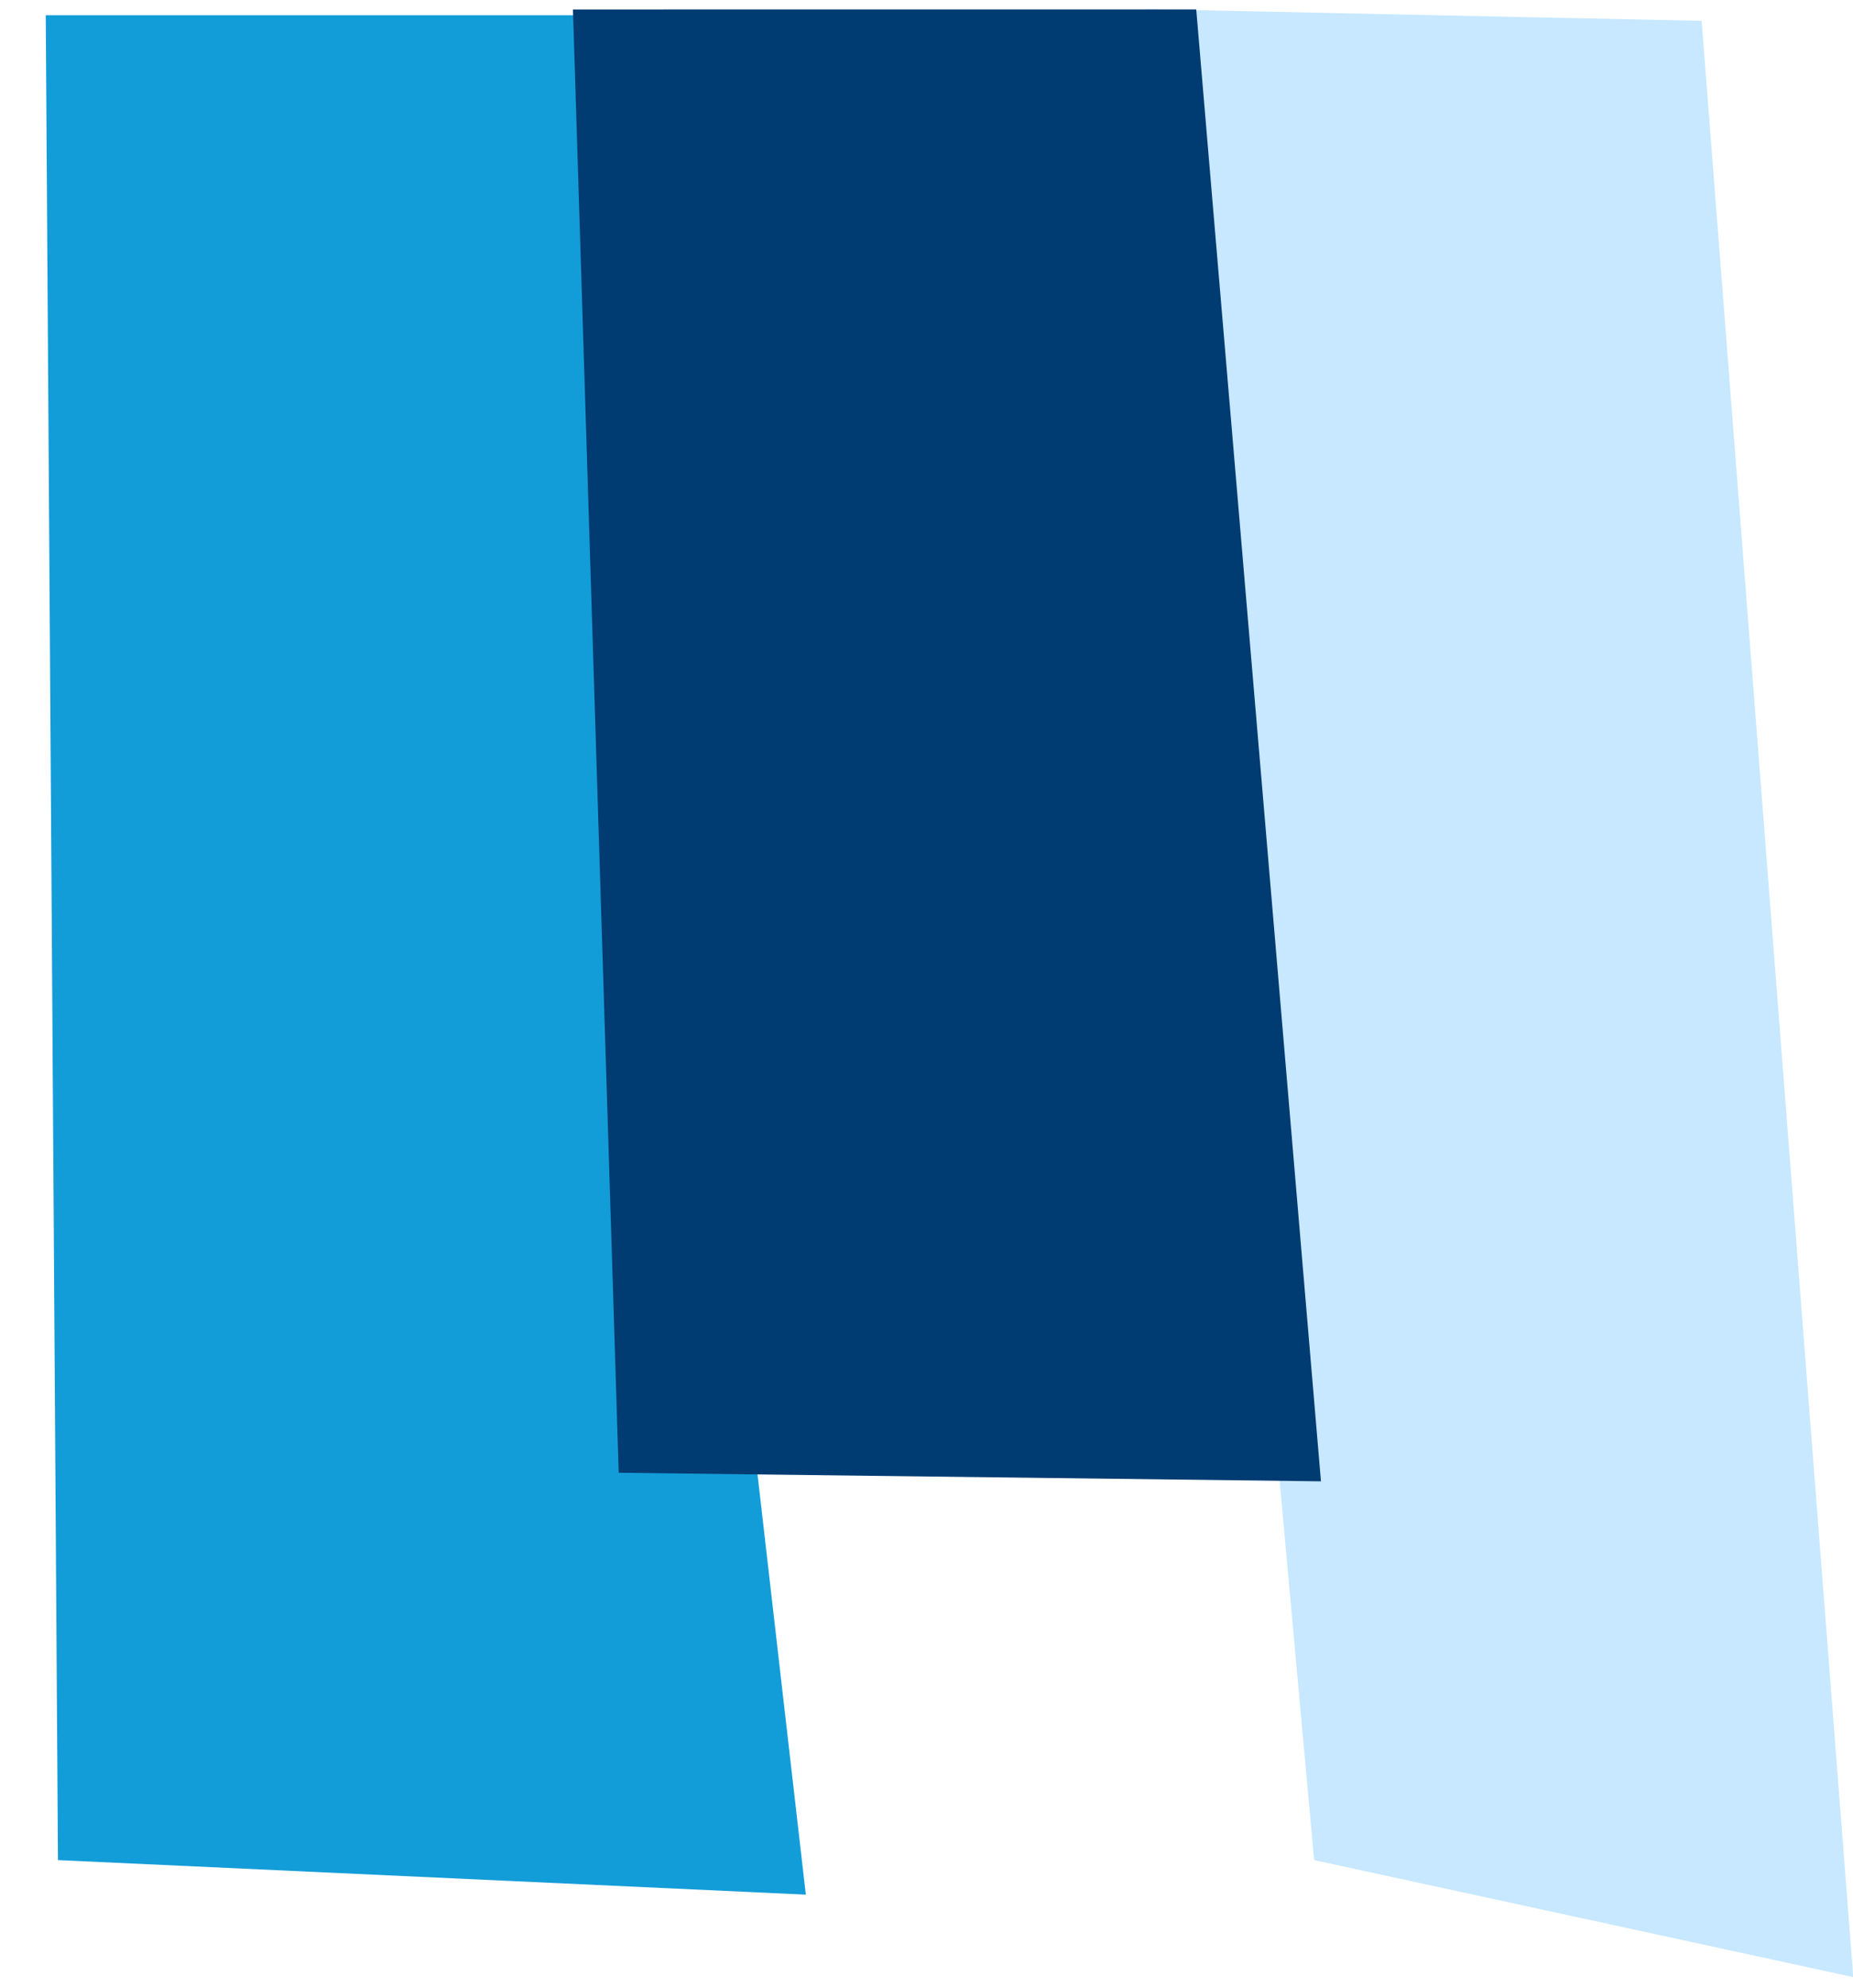 <svg width="55" height="59" viewBox="0 0 55 59" fill="none" xmlns="http://www.w3.org/2000/svg">
<path d="M34.007 0.271L39.006 55.208L55.008 58.681L50.507 0.619L34.007 0.271Z" fill="#C7E8FF"/>
<path d="M1.358 0.452L1.72 55.208L23.918 56.233L17.506 0.451L1.358 0.452Z" fill="#139DD8"/>
<path d="M17.006 0.281L18.364 43.711L39.208 43.966L35.506 0.28L17.006 0.281Z" fill="#003B71"/>
</svg>
